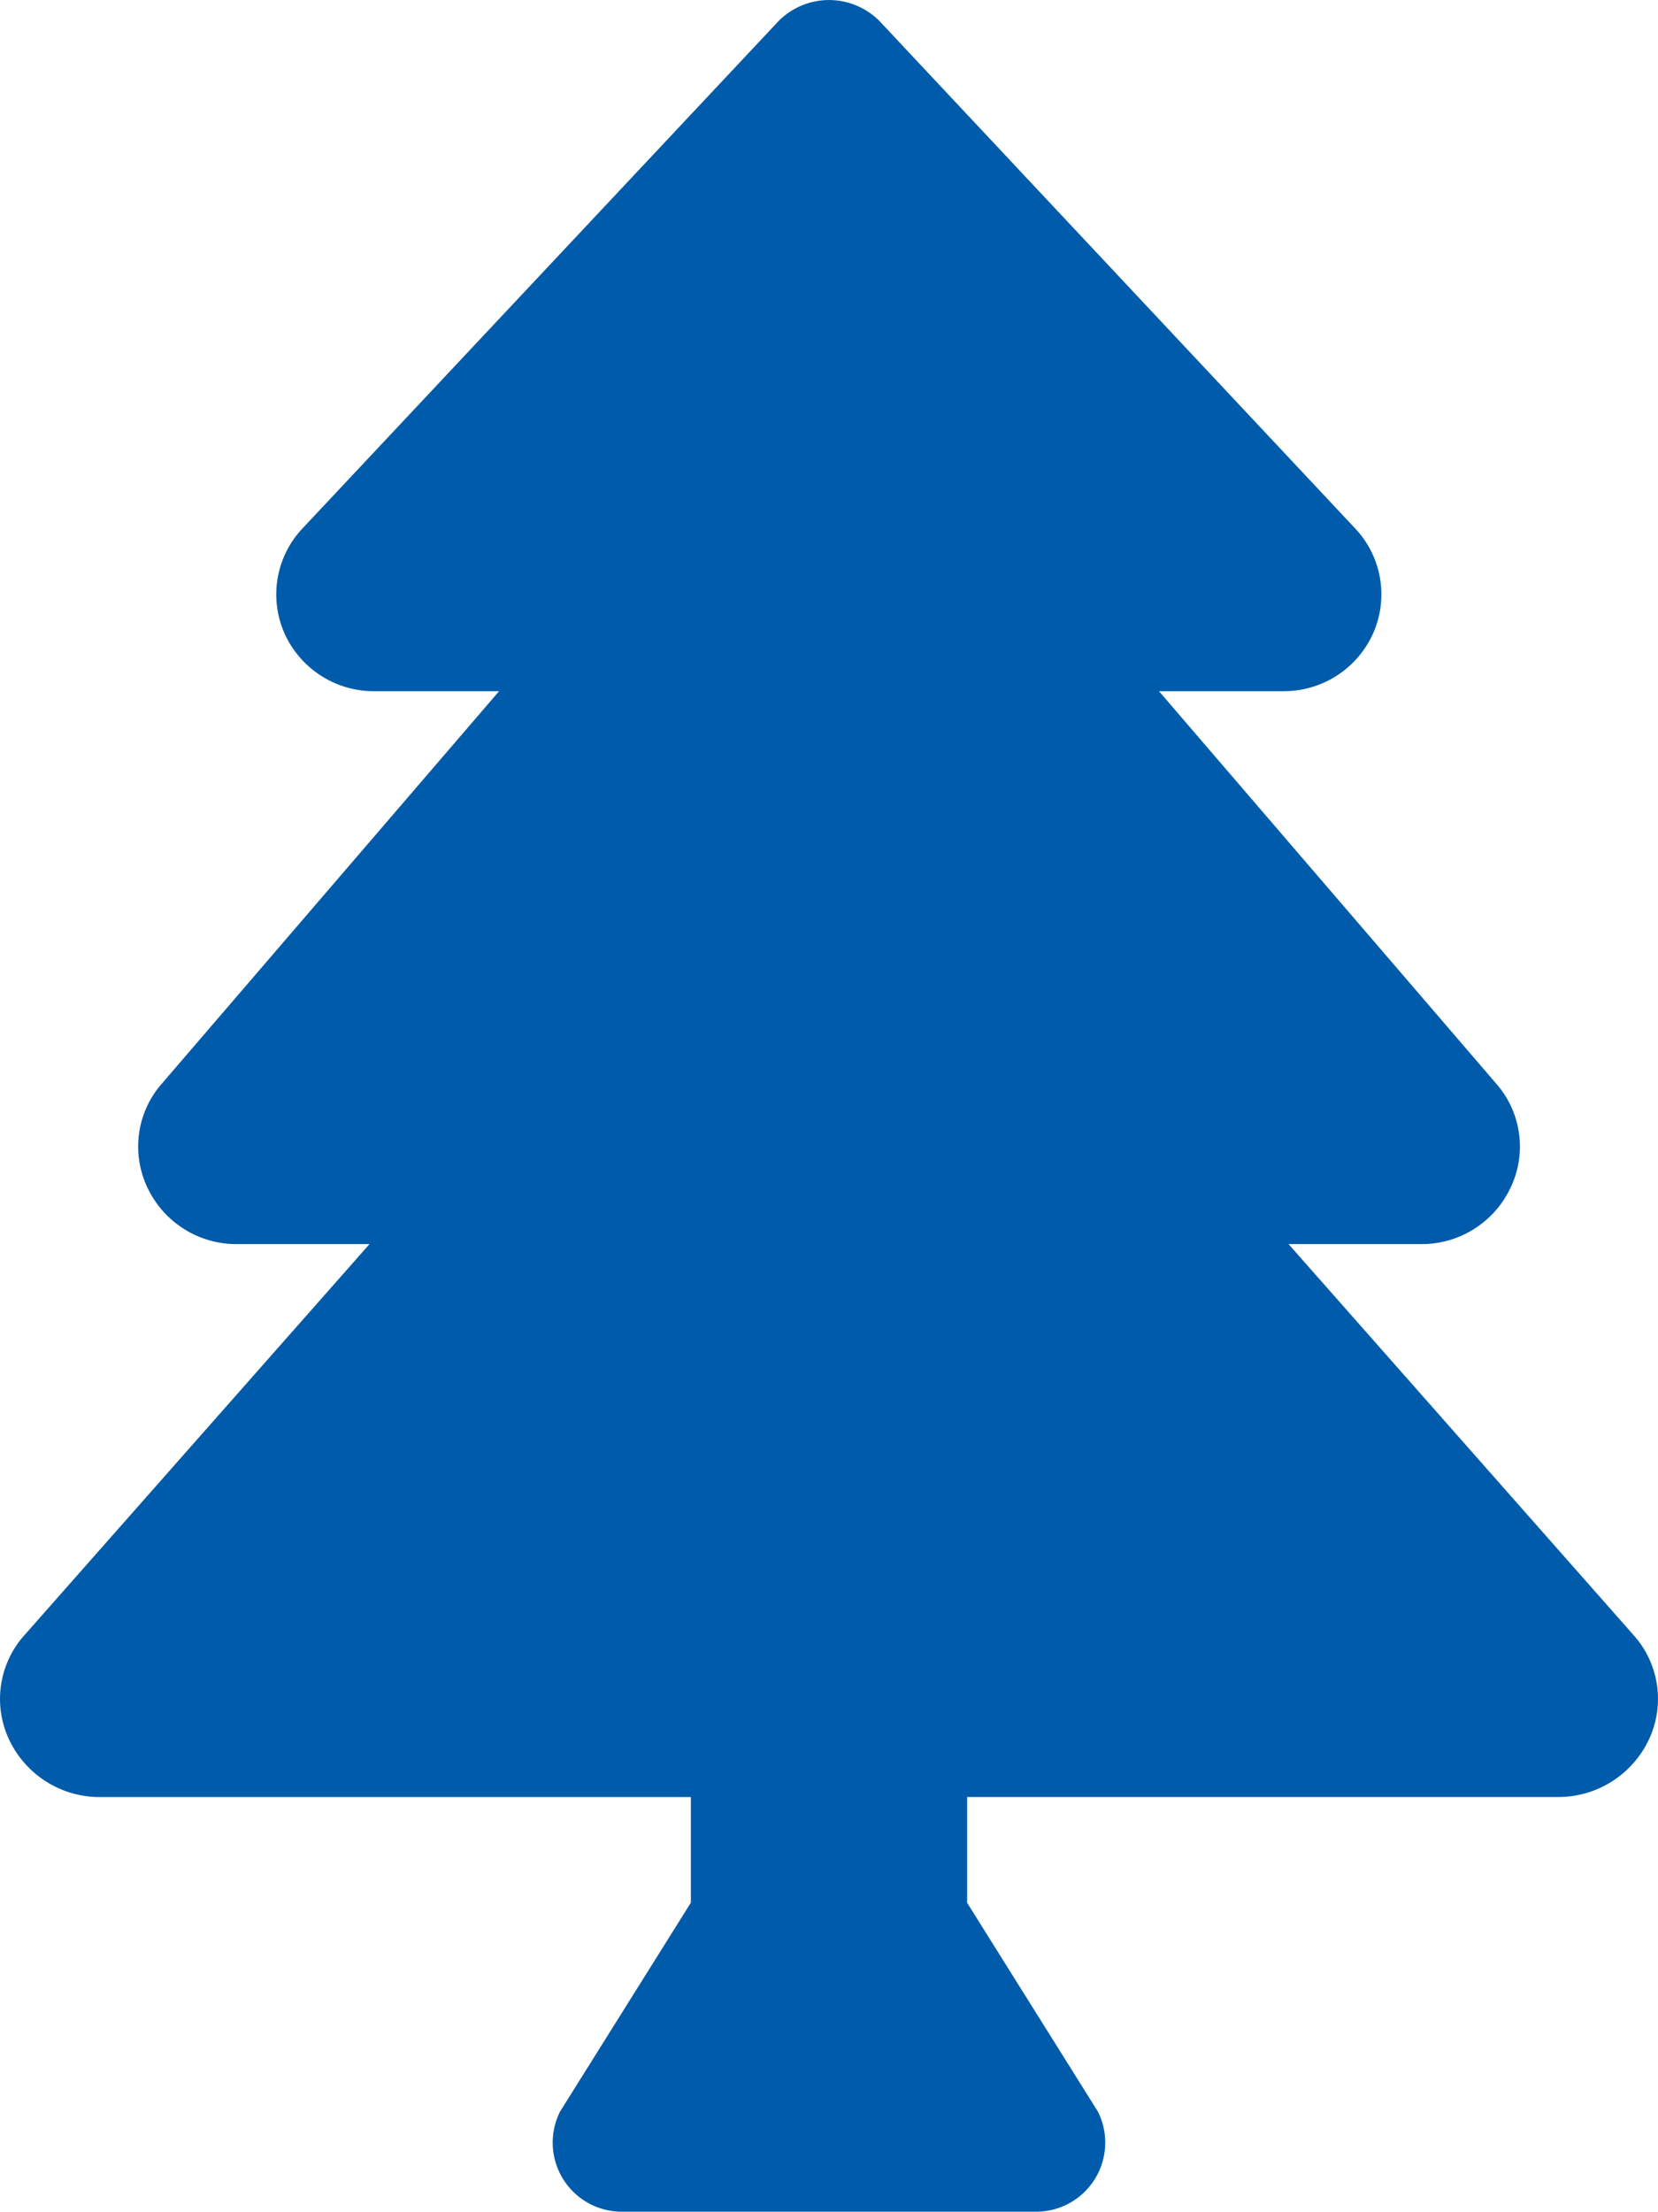 <svg xmlns="http://www.w3.org/2000/svg" width="26.999" height="36.001" viewBox="0 0 26.999 36.001">
  <path id="icon_land_sale" d="M26.6,26.613,20.983,20.25h2.154a1.6,1.6,0,0,0,1.461-.918,1.55,1.55,0,0,0-.231-1.691L18.873,11.25H20.9a1.593,1.593,0,0,0,1.467-.957,1.564,1.564,0,0,0-.3-1.693L14.32.34a1.158,1.158,0,0,0-1.64,0L4.926,8.6a1.566,1.566,0,0,0-.3,1.693A1.594,1.594,0,0,0,6.1,11.25H8.127L2.632,17.642a1.552,1.552,0,0,0-.23,1.69,1.6,1.6,0,0,0,1.461.918H6.017L.4,26.613a1.554,1.554,0,0,0-.25,1.706,1.631,1.631,0,0,0,1.477.932H11.25v1.719l-2.13,3.4A1.125,1.125,0,0,0,10.126,36h6.747a1.125,1.125,0,0,0,1.006-1.628l-2.13-3.4V29.25h9.623a1.631,1.631,0,0,0,1.477-.932A1.554,1.554,0,0,0,26.6,26.613Z" transform="translate(0 0.001)" fill="#005baa"/>
</svg>
